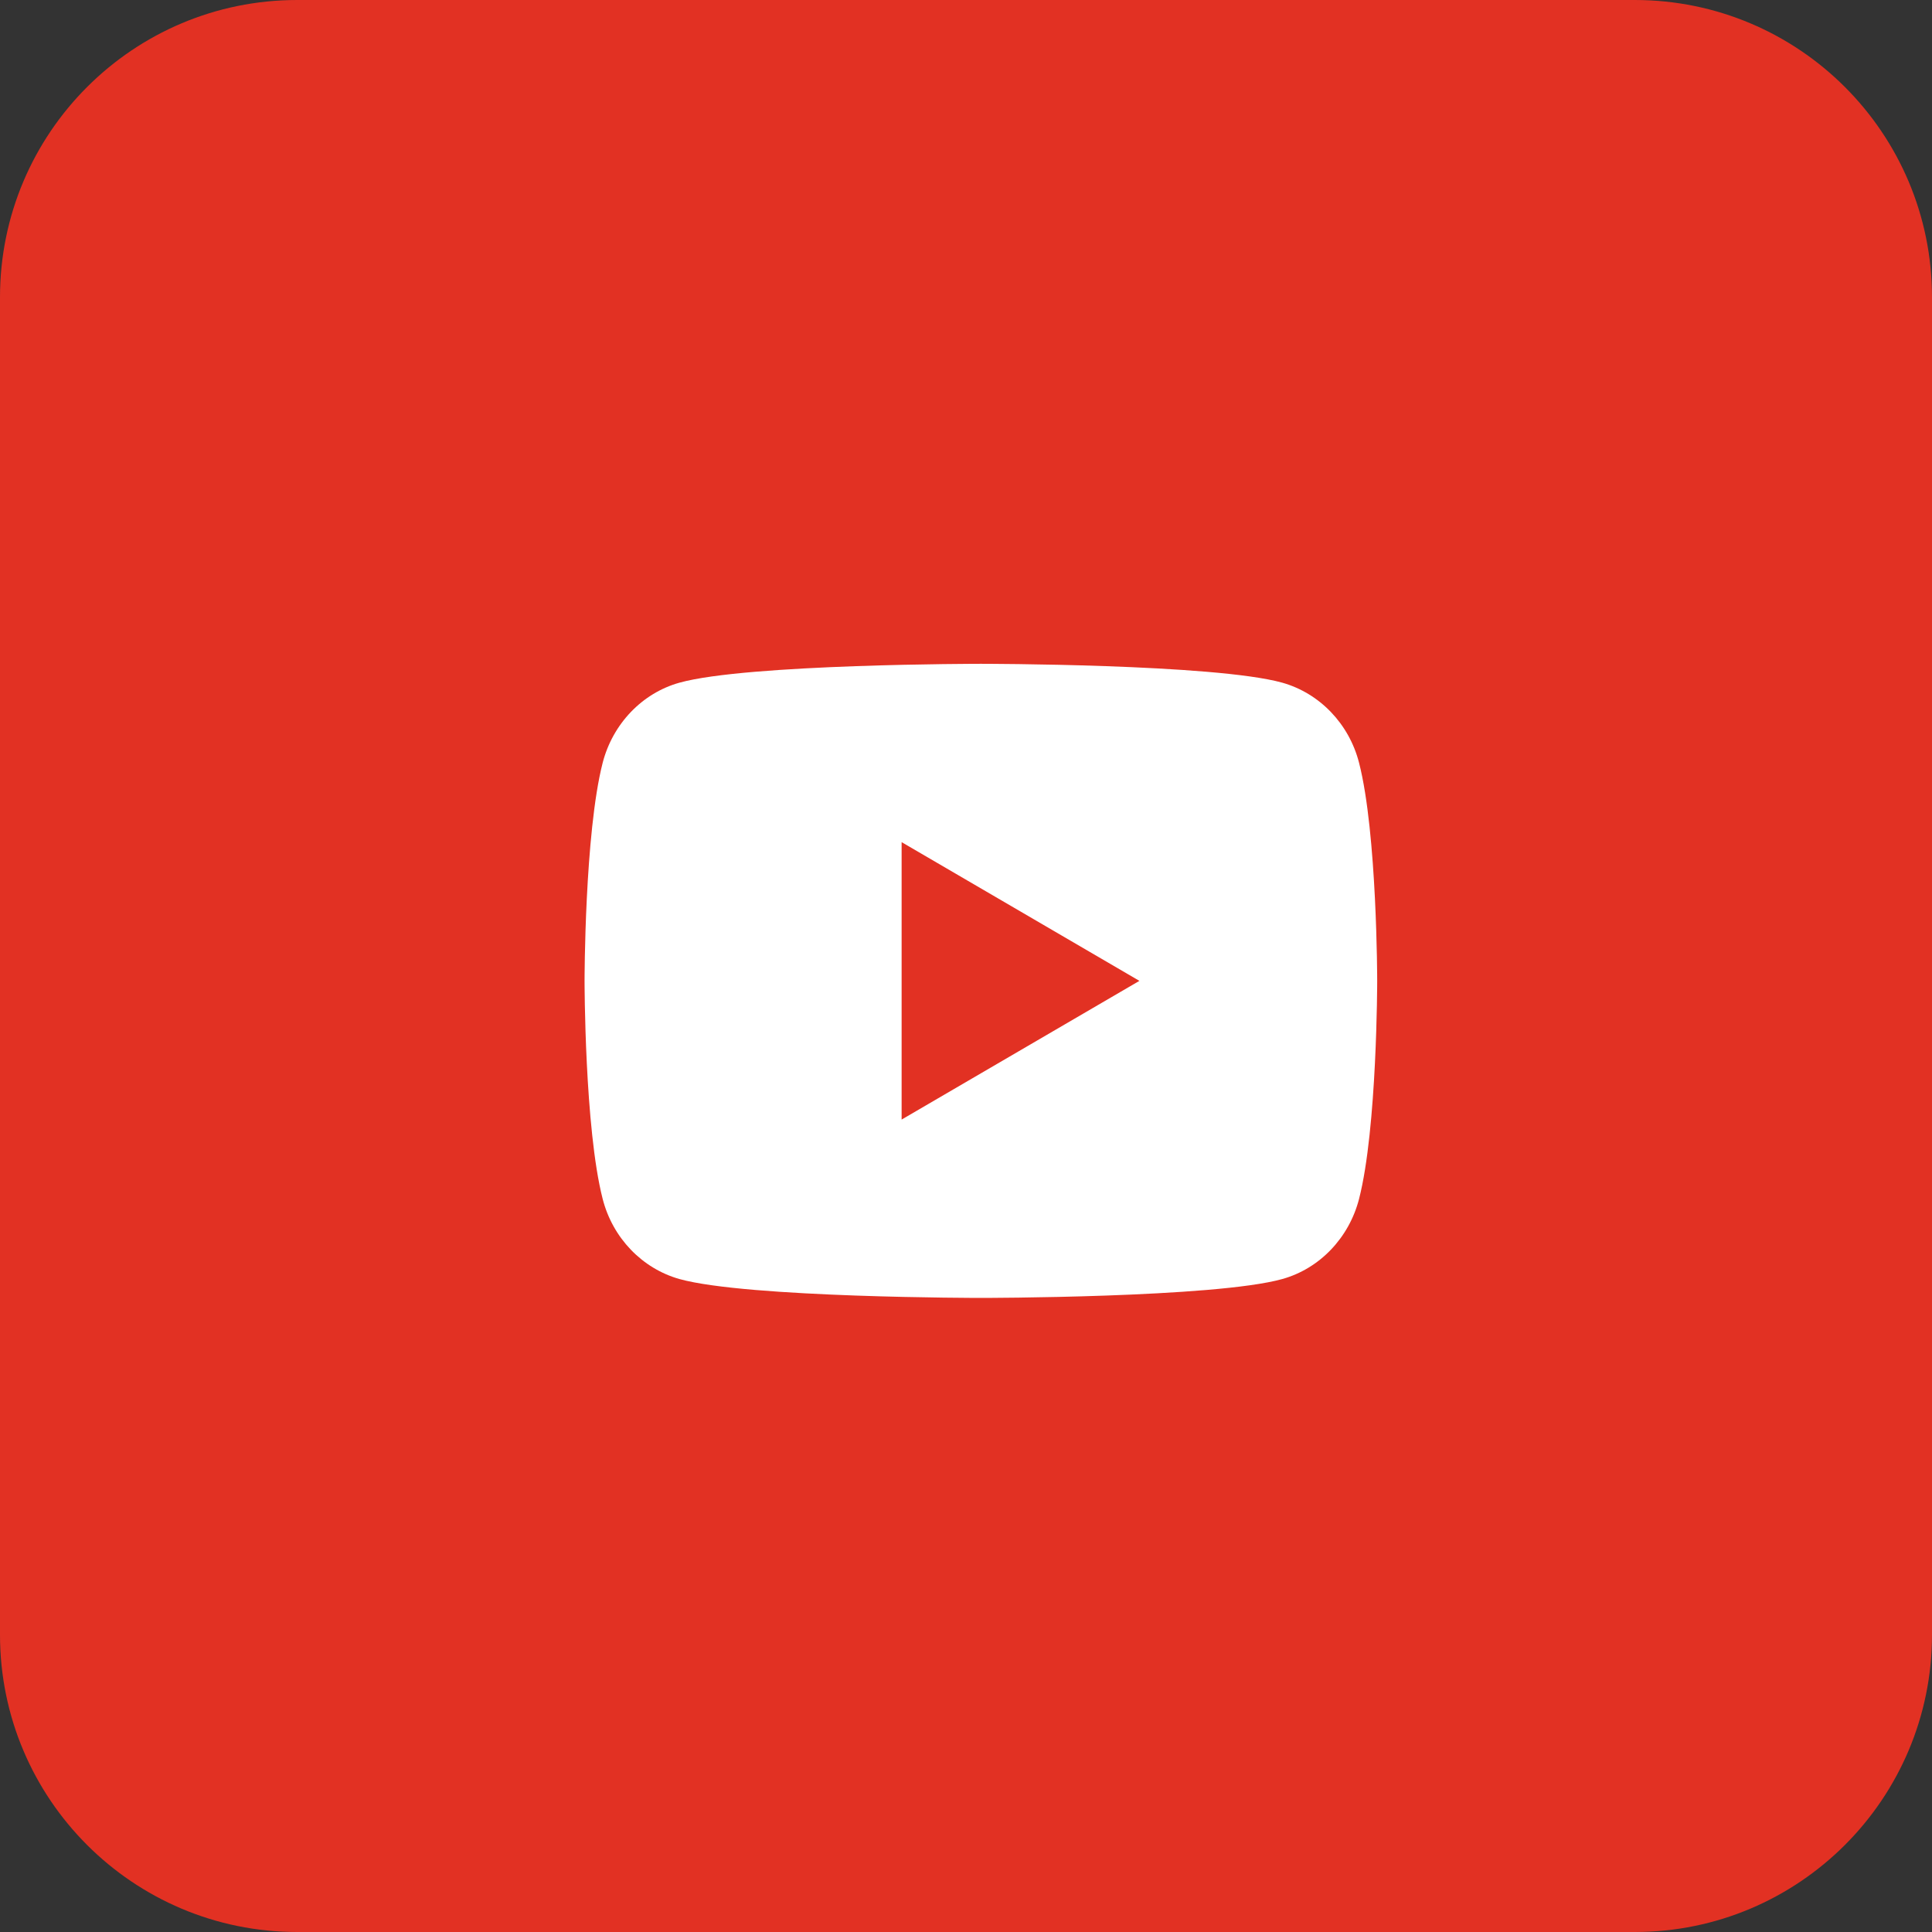 <svg width="65" height="65" viewBox="0 0 65 65" fill="none" xmlns="http://www.w3.org/2000/svg">
<rect x="0" y="0" width="65" height="65" fill="#333333" stroke="none"/>
<path d="M0 10C0 4.477 4.477 0 10 0H55C60.523 0 65 4.477 65 10V55C65 60.523 60.523 65 55 65H10C4.477 65 0 60.523 0 55V10Z" fill="#E23123"/>
<g clip-path="url(#clip0_24027_33227)">
<path d="M45.724 25.664C46.334 28.04 46.334 33 46.334 33C46.334 33 46.334 37.96 45.724 40.336C45.386 41.649 44.395 42.683 43.14 43.032C40.862 43.667 33 43.667 33 43.667C33 43.667 25.143 43.667 22.86 43.032C21.6 42.677 20.611 41.645 20.276 40.336C19.667 37.96 19.667 33 19.667 33C19.667 33 19.667 28.04 20.276 25.664C20.615 24.351 21.606 23.317 22.86 22.968C25.143 22.333 33 22.333 33 22.333C33 22.333 40.862 22.333 43.14 22.968C44.4 23.323 45.39 24.355 45.724 25.664ZM30.334 37.667L38.334 33L30.334 28.333V37.667Z" fill="white"/>
</g>
<defs>
<clipPath id="clip0_24027_33227">
<rect width="32" height="32" fill="white" transform="translate(17 17)"/>
</clipPath>
</defs>
</svg>
